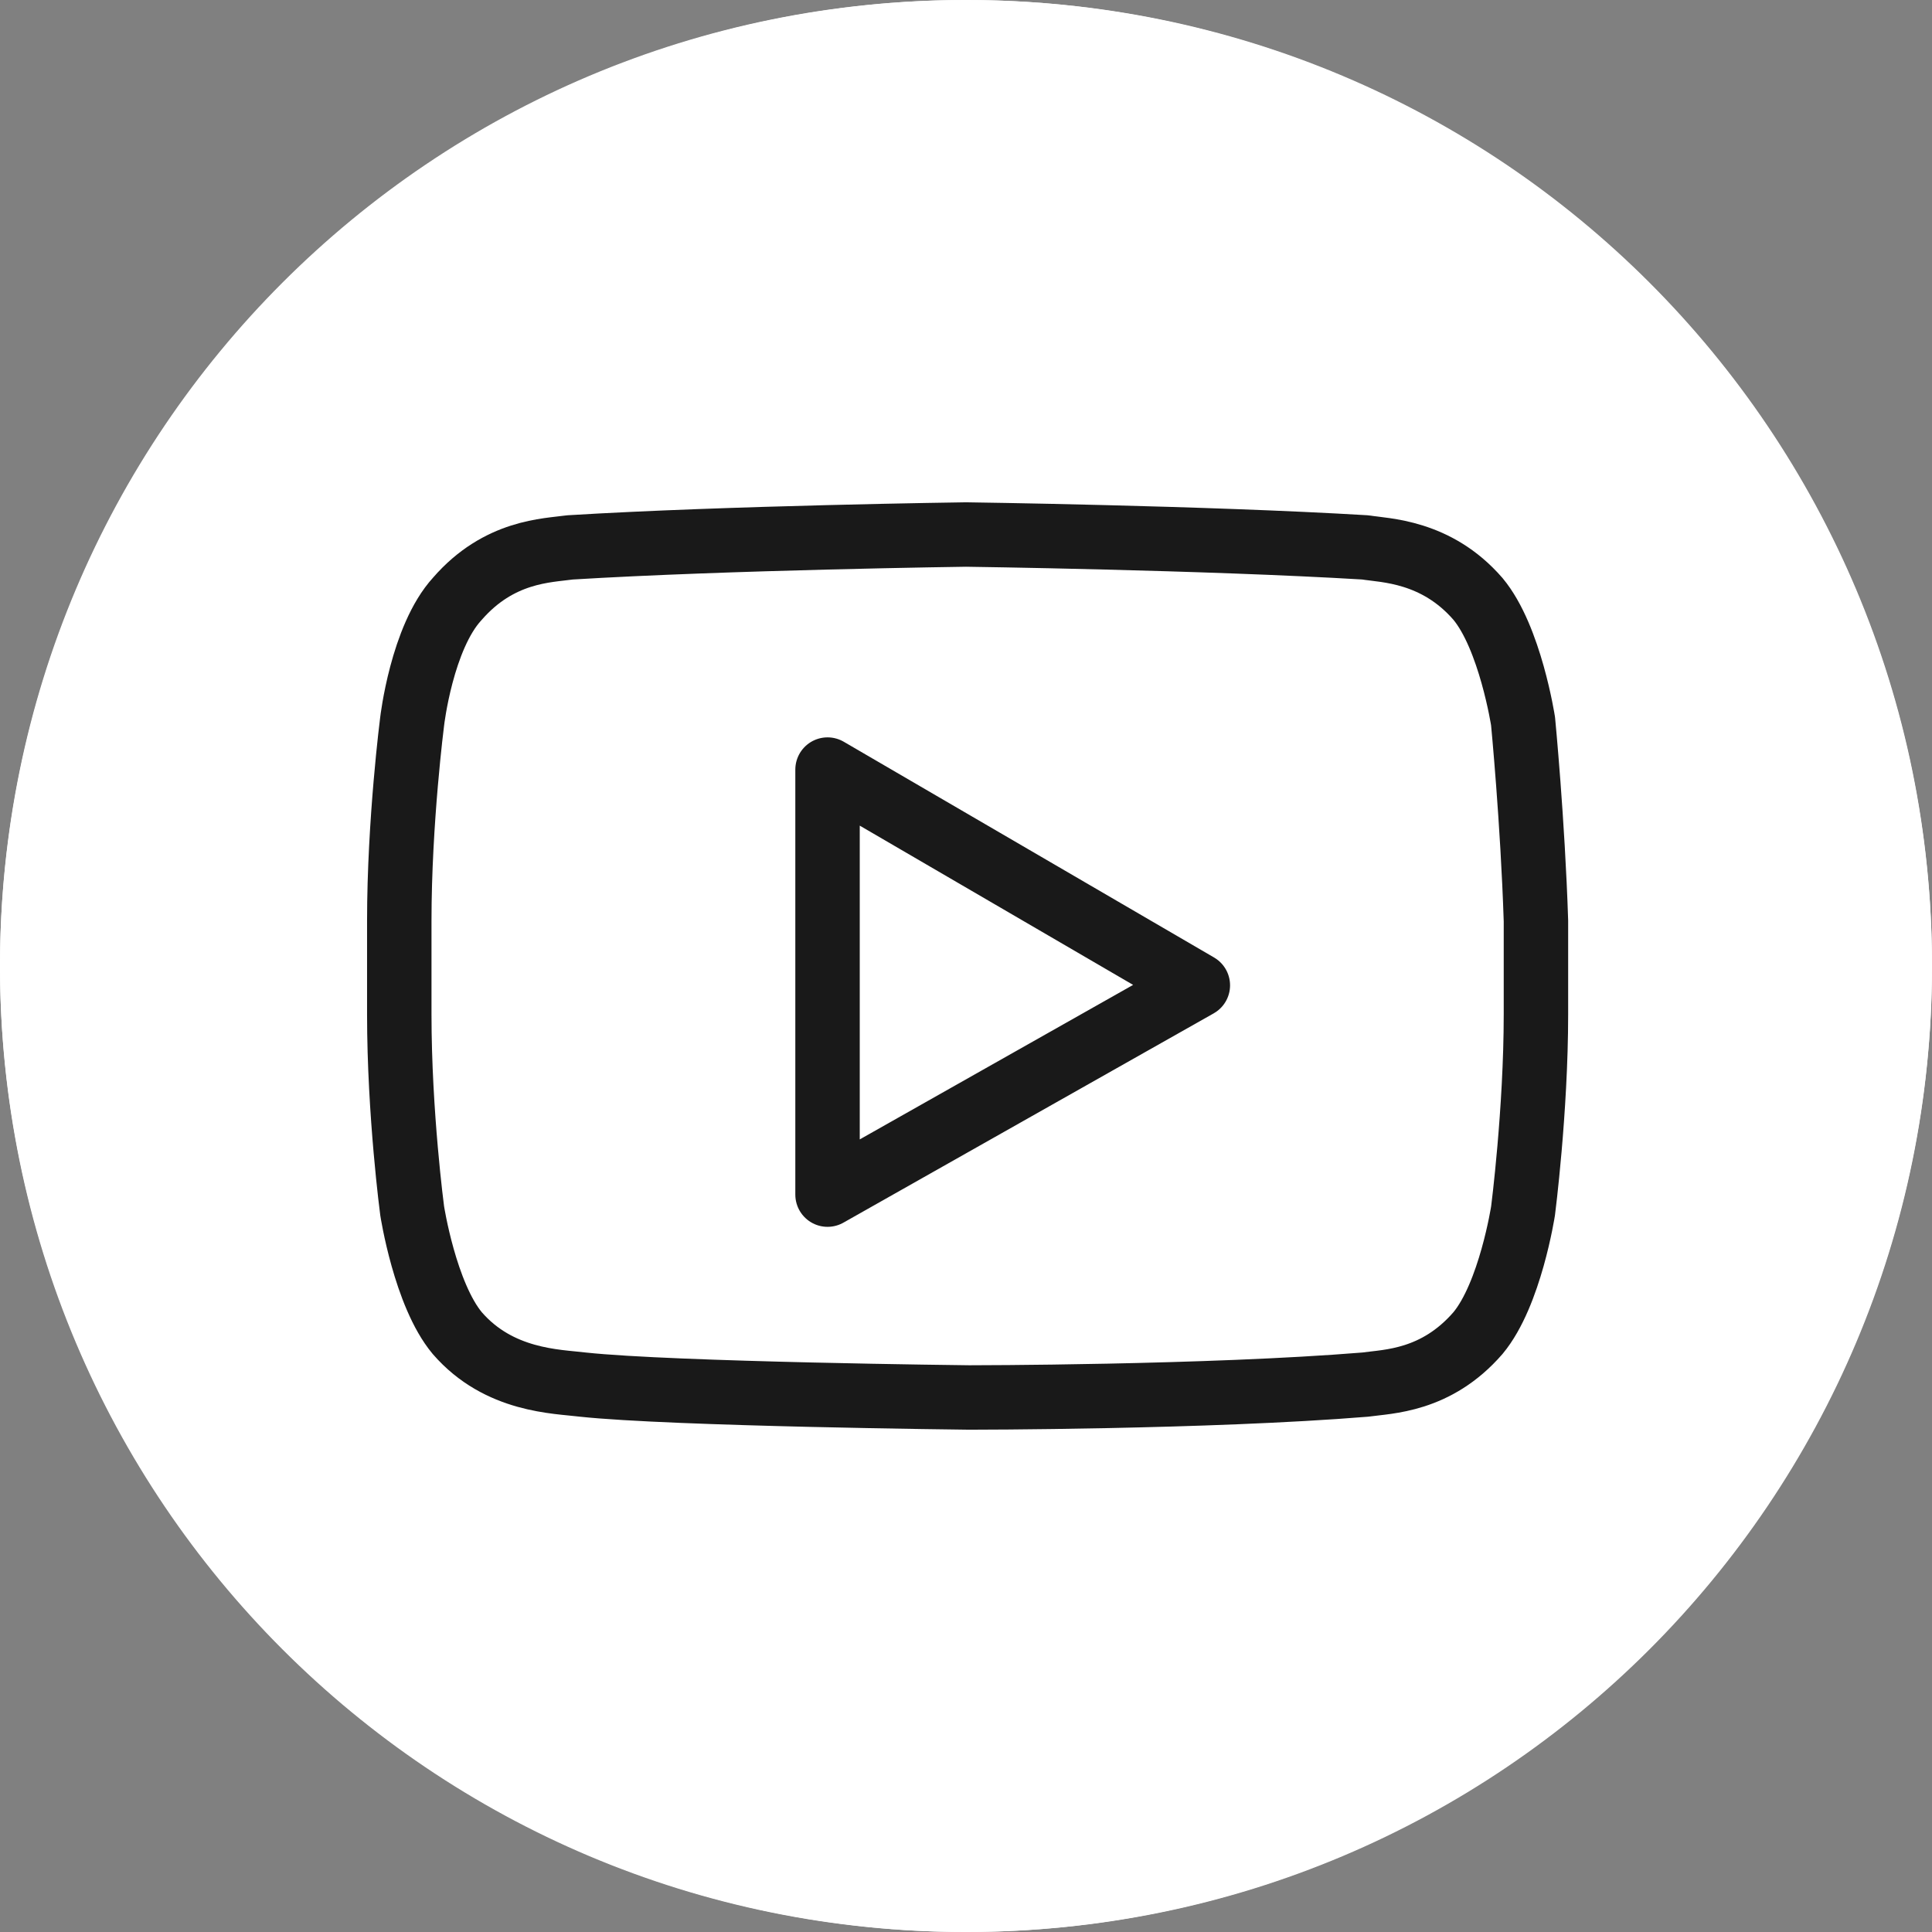 <?xml version="1.0" encoding="utf-8"?>
<!-- Generator: Adobe Illustrator 17.1.0, SVG Export Plug-In . SVG Version: 6.00 Build 0)  -->
<!DOCTYPE svg PUBLIC "-//W3C//DTD SVG 1.1//EN" "http://www.w3.org/Graphics/SVG/1.1/DTD/svg11.dtd">
<svg version="1.1" xmlns="http://www.w3.org/2000/svg" xmlns:xlink="http://www.w3.org/1999/xlink" x="0px" y="0px"
	 viewBox="0 0 60 60" enable-background="new 0 0 60 60" xml:space="preserve">
<rect x="0" y="0" width="60" height="60" fill="#808080" stroke="none"/>
<g id="Layer_1">
	<g>
		<path fill="#FFFFFF" d="M30,2c15.4,0,28,12.6,28,28S45.4,58,30,58S2,45.4,2,30S14.6,2,30,2 M30,0C13.4,0,0,13.4,0,30
			s13.4,30,30,30s30-13.4,30-30S46.6,0,30,0L30,0z"/>
	</g>
	<g>
		<circle fill="#FFFFFF" cx="30" cy="30" r="30"/>
	</g>
	<g display="none">
		<path display="inline" fill="#191919" d="M38.3,27h-0.5c-1,0-1.7,0.8-1.7,1.7V29c-0.2,0.2-0.4,0.3-0.6,0.3c-0.1,0-0.2,0-0.4-0.1
			v-0.4c0-1-0.8-1.7-1.7-1.7h-0.5c-1,0-1.7,0.8-1.7,1.7v2.4c-0.1,0.5-0.5,0.9-1,0.9c-0.5,0-1-0.4-1-1v-2.2c0-1-0.8-1.7-1.7-1.7h-0.5
			c-1,0-1.7,0.8-1.7,1.7v0.4c-0.1,0.1-0.3,0.1-0.5,0.1c-0.2,0-0.4-0.1-0.5-0.2v-0.3c0-1-0.8-1.7-1.7-1.7h-0.5c-1,0-1.7,0.8-1.7,1.7
			v15.5c0,1,0.8,1.7,1.7,1.7h0.5c1,0,1.7-0.8,1.7-1.7v-1c0.2-0.1,0.3-0.2,0.5-0.2c0.2,0,0.3,0.1,0.5,0.1v1c0,1,0.8,1.7,1.7,1.7h0.5
			c1,0,1.7-0.8,1.7-1.7v-3.4c0-0.5,0.5-1,1-1c0.5,0,0.9,0.4,1,0.9v3.5c0,1,0.8,1.7,1.7,1.7h0.5c1,0,1.7-0.8,1.7-1.7v-1.1
			c0.1,0,0.2-0.1,0.4-0.1c0.3,0,0.5,0.1,0.6,0.3v0.9c0,1,0.8,1.7,1.7,1.7h0.5c1,0,1.7-0.8,1.7-1.7V28.7C40,27.8,39.2,27,38.3,27z
			 M24.5,29.9c0.2,0,0.3,0.1,0.5,0.1v5.7c-0.1,0.1-0.3,0.1-0.5,0.1c-0.2,0-0.4-0.1-0.5-0.2v-5.6C24.2,30,24.3,29.9,24.5,29.9z
			 M24.5,42.5c-0.2,0-0.4-0.1-0.5-0.2v-5.6c0.2-0.1,0.3-0.2,0.5-0.2c0.2,0,0.3,0.1,0.5,0.1v5.7C24.9,42.4,24.7,42.5,24.5,42.5z
			 M30,39.2c-0.5,0-1-0.4-1-1v-4.6c0-0.5,0.5-1,1-1c0.5,0,0.9,0.4,1,0.9v4.8C30.9,38.8,30.5,39.2,30,39.2z M35.4,29.9
			c0.3,0,0.5,0.1,0.6,0.3v5.4c-0.2,0.2-0.4,0.3-0.6,0.3c-0.1,0-0.2,0-0.4-0.1V30C35.1,29.9,35.2,29.9,35.4,29.9z M35.4,42.5
			c-0.1,0-0.2,0-0.4-0.1v-5.8c0.1,0,0.2-0.1,0.4-0.1c0.3,0,0.5,0.1,0.6,0.3v5.4C35.8,42.4,35.6,42.5,35.4,42.5z"/>
		<path display="inline" fill="#191919" d="M24.2,25.9c1,0,1.8-0.8,1.8-1.8v-3.3c0-2.1,1.7-3.9,3.9-3.9H30c2.1,0,3.9,1.7,3.9,3.9
			v3.3c0,1,0.8,1.8,1.8,1.8s1.8-0.8,1.8-1.8v-3.3c0-4.1-3.3-7.5-7.5-7.5h-0.1c-4.1,0-7.5,3.3-7.5,7.5v3.3
			C22.4,25,23.2,25.9,24.2,25.9z"/>
	</g>
	<path display="none" fill="#191919" d="M43.3,42.4l-5-5c-0.3-0.3-0.7-0.5-1.1-0.5l0,0c0,0,0,0,0,0c-0.3,0-0.6,0.1-0.9,0.2
		c-0.2,0-0.3-0.1-0.4-0.2c-0.3-0.3-0.4-0.7-0.2-1c1.8-2,2.9-4.6,2.9-7.5c0-6.1-5-11.1-11.1-11.1s-11.1,5-11.1,11.1
		c0,6.1,5,11.1,11.1,11.1c2.5,0,4.8-0.8,6.6-2.2l-0.1,0.1c0.4-0.3,1-0.3,1.4,0c0.1,0.1,0.2,0.3,0.2,0.4c-0.2,0.3-0.2,0.6-0.2,0.9
		c0,0,0,0,0,0l0,0c0,0.4,0.2,0.8,0.5,1.1l5,5c0.7,0.7,1.8,0.7,2.5,0C44,44.2,44,43.1,43.3,42.4z M27.4,35.5c-4,0-7.2-3.2-7.2-7.2
		s3.2-7.2,7.2-7.2s7.2,3.2,7.2,7.2S31.4,35.5,27.4,35.5z"/>
	<g display="none">
		<path display="inline" fill="#191919" d="M40.3,20.6h-0.1c-0.9,0-1.6,0.7-1.6,1.5v-0.2c0,0.5-0.4,0.8-0.9,0.8
			c-0.5,0-0.9-0.4-0.9-0.9v0.3c-0.1-0.8-0.8-1.5-1.6-1.5H35c-0.9,0-1.6,0.7-1.6,1.5v-0.2c0,0.5-0.4,0.8-0.9,0.8
			c-0.5,0-0.9-0.4-0.9-0.9v0.3c-0.1-0.8-0.8-1.5-1.6-1.5h-0.1c-0.9,0-1.7,0.7-1.7,1.7v3.2c-0.1,0.4-0.4,0.7-0.9,0.7
			c-0.5,0-0.8-0.4-0.9-0.8v-3.1c0-0.9-0.7-1.7-1.7-1.7h-0.1c-0.9,0-1.6,0.7-1.6,1.5v-0.2c0,0.5-0.4,0.8-0.9,0.8
			c-0.5,0-0.9-0.4-0.9-0.9v0.3c-0.1-0.8-0.8-1.5-1.6-1.5h-0.1h-5.7c-0.9,0-1.7,0.7-1.7,1.7v0.1c0,0.9,0.7,1.7,1.7,1.7h4.1v7.5
			c0,0.9,0.7,1.7,1.7,1.7h0.1c0.9,0,1.7-0.7,1.7-1.7v-1.1c0-0.5,0.4-0.8,0.9-0.8c0.4,0,0.8,0.3,0.9,0.8v5.8c0,0.9,0.7,1.7,1.7,1.7
			h0.1c0.9,0,1.7-0.7,1.7-1.7v-2.3c0-0.4,0.4-0.8,0.9-0.8c0.4,0,0.8,0.3,0.9,0.7v2.4c0,0.9,0.7,1.7,1.7,1.7h0.1
			c0.9,0,1.6-0.7,1.6-1.5v0.5c0-0.5,0.4-0.9,0.9-0.9c0.5,0,0.8,0.4,0.9,0.8v-0.4c0.1,0.8,0.8,1.5,1.6,1.5h0.1c0.9,0,1.7-0.7,1.7-1.7
			v-5.7c0-0.5,0.4-0.8,0.9-0.8c0.4,0,0.8,0.3,0.9,0.8v1.2c0,0.9,0.7,1.7,1.7,1.7h0.1c0.9,0,1.7-0.7,1.7-1.7v-9.3
			C41.9,21.3,41.2,20.6,40.3,20.6z M22.1,29c-0.5,0-0.8-0.4-0.9-0.8v-4.1c0-0.5,0.4-0.8,0.9-0.8c0.4,0,0.8,0.3,0.9,0.8v4.2
			C22.9,28.7,22.6,29,22.1,29z M27.3,32.5c-0.5,0-0.8-0.4-0.9-0.8v-4.1c0-0.4,0.4-0.8,0.9-0.8c0.4,0,0.8,0.3,0.9,0.7v4.2
			C28.1,32.1,27.7,32.5,27.3,32.5z M32.5,23.3c0.4,0,0.8,0.3,0.9,0.8v4.2c-0.1,0.4-0.4,0.8-0.9,0.8c-0.5,0-0.8-0.4-0.9-0.8v-4.1
			C31.6,23.7,32,23.3,32.5,23.3z M32.5,35.3c-0.5,0-0.8-0.4-0.9-0.8v-4.1c0-0.5,0.4-0.8,0.9-0.8c0.4,0,0.8,0.3,0.9,0.8v4.2
			C33.3,35,32.9,35.3,32.5,35.3z M37.6,29c-0.5,0-0.8-0.4-0.9-0.8v-4.1c0-0.5,0.4-0.8,0.9-0.8c0.4,0,0.8,0.3,0.9,0.8v4.2
			C38.4,28.7,38.1,29,37.6,29z"/>
		<circle display="inline" fill="#191919" cx="25" cy="41.7" r="2.9"/>
		<circle display="inline" fill="#191919" cx="35.3" cy="41.7" r="2.9"/>
	</g>
	<path display="none" fill="#FFFFFF" d="M37.4,37.8c-1,0-1.9,0.3-2.7,0.8c-3.2-0.6-5.9-2.5-7.7-5.1c0.4-0.8,0.6-1.7,0.6-2.6
		c0-0.9-0.2-1.8-0.6-2.6c1.8-2.6,4.5-4.3,7.6-4.9c0.8,0.6,1.7,0.9,2.8,0.9c2.7,0,4.8-2.1,4.8-4.8s-2.1-4.8-4.8-4.8
		c-2.7,0-4.8,2.1-4.8,4.8c0,0.5,0.1,1,0.2,1.5c-1.5,2.8-4,4.8-7,5.7c-1.1-1-2.5-1.7-4.1-1.7c-3.2,0-5.9,2.6-5.9,5.9
		c0,3.2,2.6,5.9,5.9,5.9c1.6,0,3-0.6,4-1.6c3,1,5.6,3.1,7.1,6c-0.2,0.5-0.2,1-0.2,1.5c0,2.7,2.1,4.8,4.8,4.8c2.7,0,4.8-2.1,4.8-4.8
		C42.2,39.9,40,37.8,37.4,37.8z"/>
	<path display="none" fill="#FFFFFF" d="M36.5,21.2h-4.3c-0.5,0-1.1,0.7-1.1,1.6v3.1h5.4v4.4h-5.4v13.2h-5.1V30.3h-4.6v-4.4h4.6
		v-2.6c0-3.7,2.6-6.8,6.1-6.8h4.3V21.2z"/>
	<g display="none">
		<path display="inline" fill="#191919" d="M36,16.6H24c-4.1,0-7.4,3.3-7.4,7.4v12c0,4.1,3.3,7.4,7.4,7.4h12c4.1,0,7.4-3.3,7.4-7.4
			V24C43.4,19.9,40.1,16.6,36,16.6L36,16.6z M41,36c0,2.8-2.3,5-5,5H24c-2.8,0-5-2.3-5-5V24c0-2.8,2.3-5,5-5h12c2.8,0,5,2.3,5,5V36z
			 M41,36"/>
		<path display="inline" fill="#191919" d="M30,23.1c-3.8,0-6.9,3.1-6.9,6.9c0,3.8,3.1,6.9,6.9,6.9c3.8,0,6.9-3.1,6.9-6.9
			C36.9,26.2,33.8,23.1,30,23.1L30,23.1z M30,34.5c-2.5,0-4.5-2-4.5-4.5s2-4.5,4.5-4.5c2.5,0,4.5,2,4.5,4.5S32.5,34.5,30,34.5
			L30,34.5z M30,34.5"/>
		<path display="inline" fill="#191919" d="M37.2,21.1c-0.5,0-0.9,0.2-1.2,0.5c-0.3,0.3-0.5,0.8-0.5,1.2c0,0.5,0.2,0.9,0.5,1.2
			c0.3,0.3,0.8,0.5,1.2,0.5c0.5,0,0.9-0.2,1.2-0.5c0.3-0.3,0.5-0.8,0.5-1.2c0-0.5-0.2-0.9-0.5-1.2C38.1,21.3,37.7,21.1,37.2,21.1
			L37.2,21.1z M37.2,21.1"/>
	</g>
	<g display="none">
		<path display="inline" fill="#FFFFFF" d="M36.6,22.4c1,0,2,0.4,2.7,1.2c0.2,0.2,0.4,0.3,0.6,0.4c0,0.2,0,0.4,0.1,0.6
			c0.1,0.3,0.2,0.5,0.4,0.7c-0.1,0.2-0.1,0.5-0.1,0.7l0,0.7c0,6.1-4.6,14.7-14.7,14.7c-0.2,0-0.5,0-0.7,0c0.6-0.3,1.2-0.7,1.8-1.2
			c0.7-0.6,1-1.5,0.7-2.4c-0.3-0.9-1.1-1.5-2-1.5c-0.5,0-1-0.1-1.5-0.3c0.5-0.4,0.8-1.1,0.8-1.8c0-1-0.8-1.9-1.8-2.1
			c-0.7-0.1-1.3-0.5-1.8-0.9c0.6-0.2,1.2-0.7,1.4-1.4c0.3-0.9-0.1-1.9-0.9-2.5c-0.5-0.4-1-0.8-1.2-1.4c3,2.2,6.6,3.5,10.3,3.7
			c0,0,0.1,0,0.1,0c0.6,0,1.3-0.3,1.7-0.8c0.4-0.5,0.6-1.2,0.5-1.9c-0.1-0.3-0.1-0.6-0.1-0.9C32.8,24.1,34.5,22.4,36.6,22.4
			 M36.6,20.3c-3.3,0-5.9,2.7-5.9,5.9c0,0.5,0.1,0.9,0.2,1.4c-4.9-0.2-9.3-2.6-12.2-6.2c-0.5,0.9-0.8,1.9-0.8,3c0,2.1,1,3.9,2.6,4.9
			c-1,0-1.9-0.3-2.7-0.7v0.1c0,2.9,2,5.3,4.8,5.8c-0.5,0.1-1,0.2-1.6,0.2c-0.4,0-0.8,0-1.1-0.1c0.8,2.4,2.9,4.1,5.5,4.1
			c-2,1.6-4.6,2.5-7.4,2.5c-0.5,0-1,0-1.4-0.1c2.6,1.7,5.7,2.7,9.1,2.7c10.9,0,16.9-9,16.9-16.9l0-0.8c1.2-0.8,2.2-1.9,3-3.1
			c-1.1,0.5-2.2,0.8-3.4,0.9c1.2-0.7,2.2-1.9,2.6-3.3c-1.1,0.7-2.4,1.2-3.8,1.4C39.8,21,38.3,20.3,36.6,20.3L36.6,20.3z M45.5,23
			L45.5,23L45.5,23z"/>
	</g>
	
		<path fill="none" stroke="#191919" stroke-width="2.001" stroke-linecap="round" stroke-linejoin="round" stroke-miterlimit="10" d="
		M47.3,22.4c0,0-0.4-2.6-1.4-3.8c-1.3-1.5-2.9-1.5-3.5-1.6C37.4,16.7,30,16.6,30,16.6s-7.4,0.1-12.3,0.4c-0.7,0.1-2.2,0.1-3.5,1.6
		c-1.1,1.2-1.4,3.8-1.4,3.8s-0.4,3.1-0.4,6.2v2.9c0,3.1,0.4,6.1,0.4,6.1s0.4,2.6,1.4,3.8c1.3,1.5,3.1,1.5,3.9,1.6
		c2.8,0.3,12,0.4,12,0.4s7.4,0,12.3-0.4c0.7-0.1,2.2-0.1,3.5-1.6c1-1.2,1.4-3.8,1.4-3.8s0.4-3.1,0.4-6.1v-2.9
		C47.6,25.5,47.3,22.4,47.3,22.4z M25.7,37.1V23.9l11.5,6.7L25.7,37.1z"/>
</g>
<g id="guides" display="none">
</g>
</svg>
